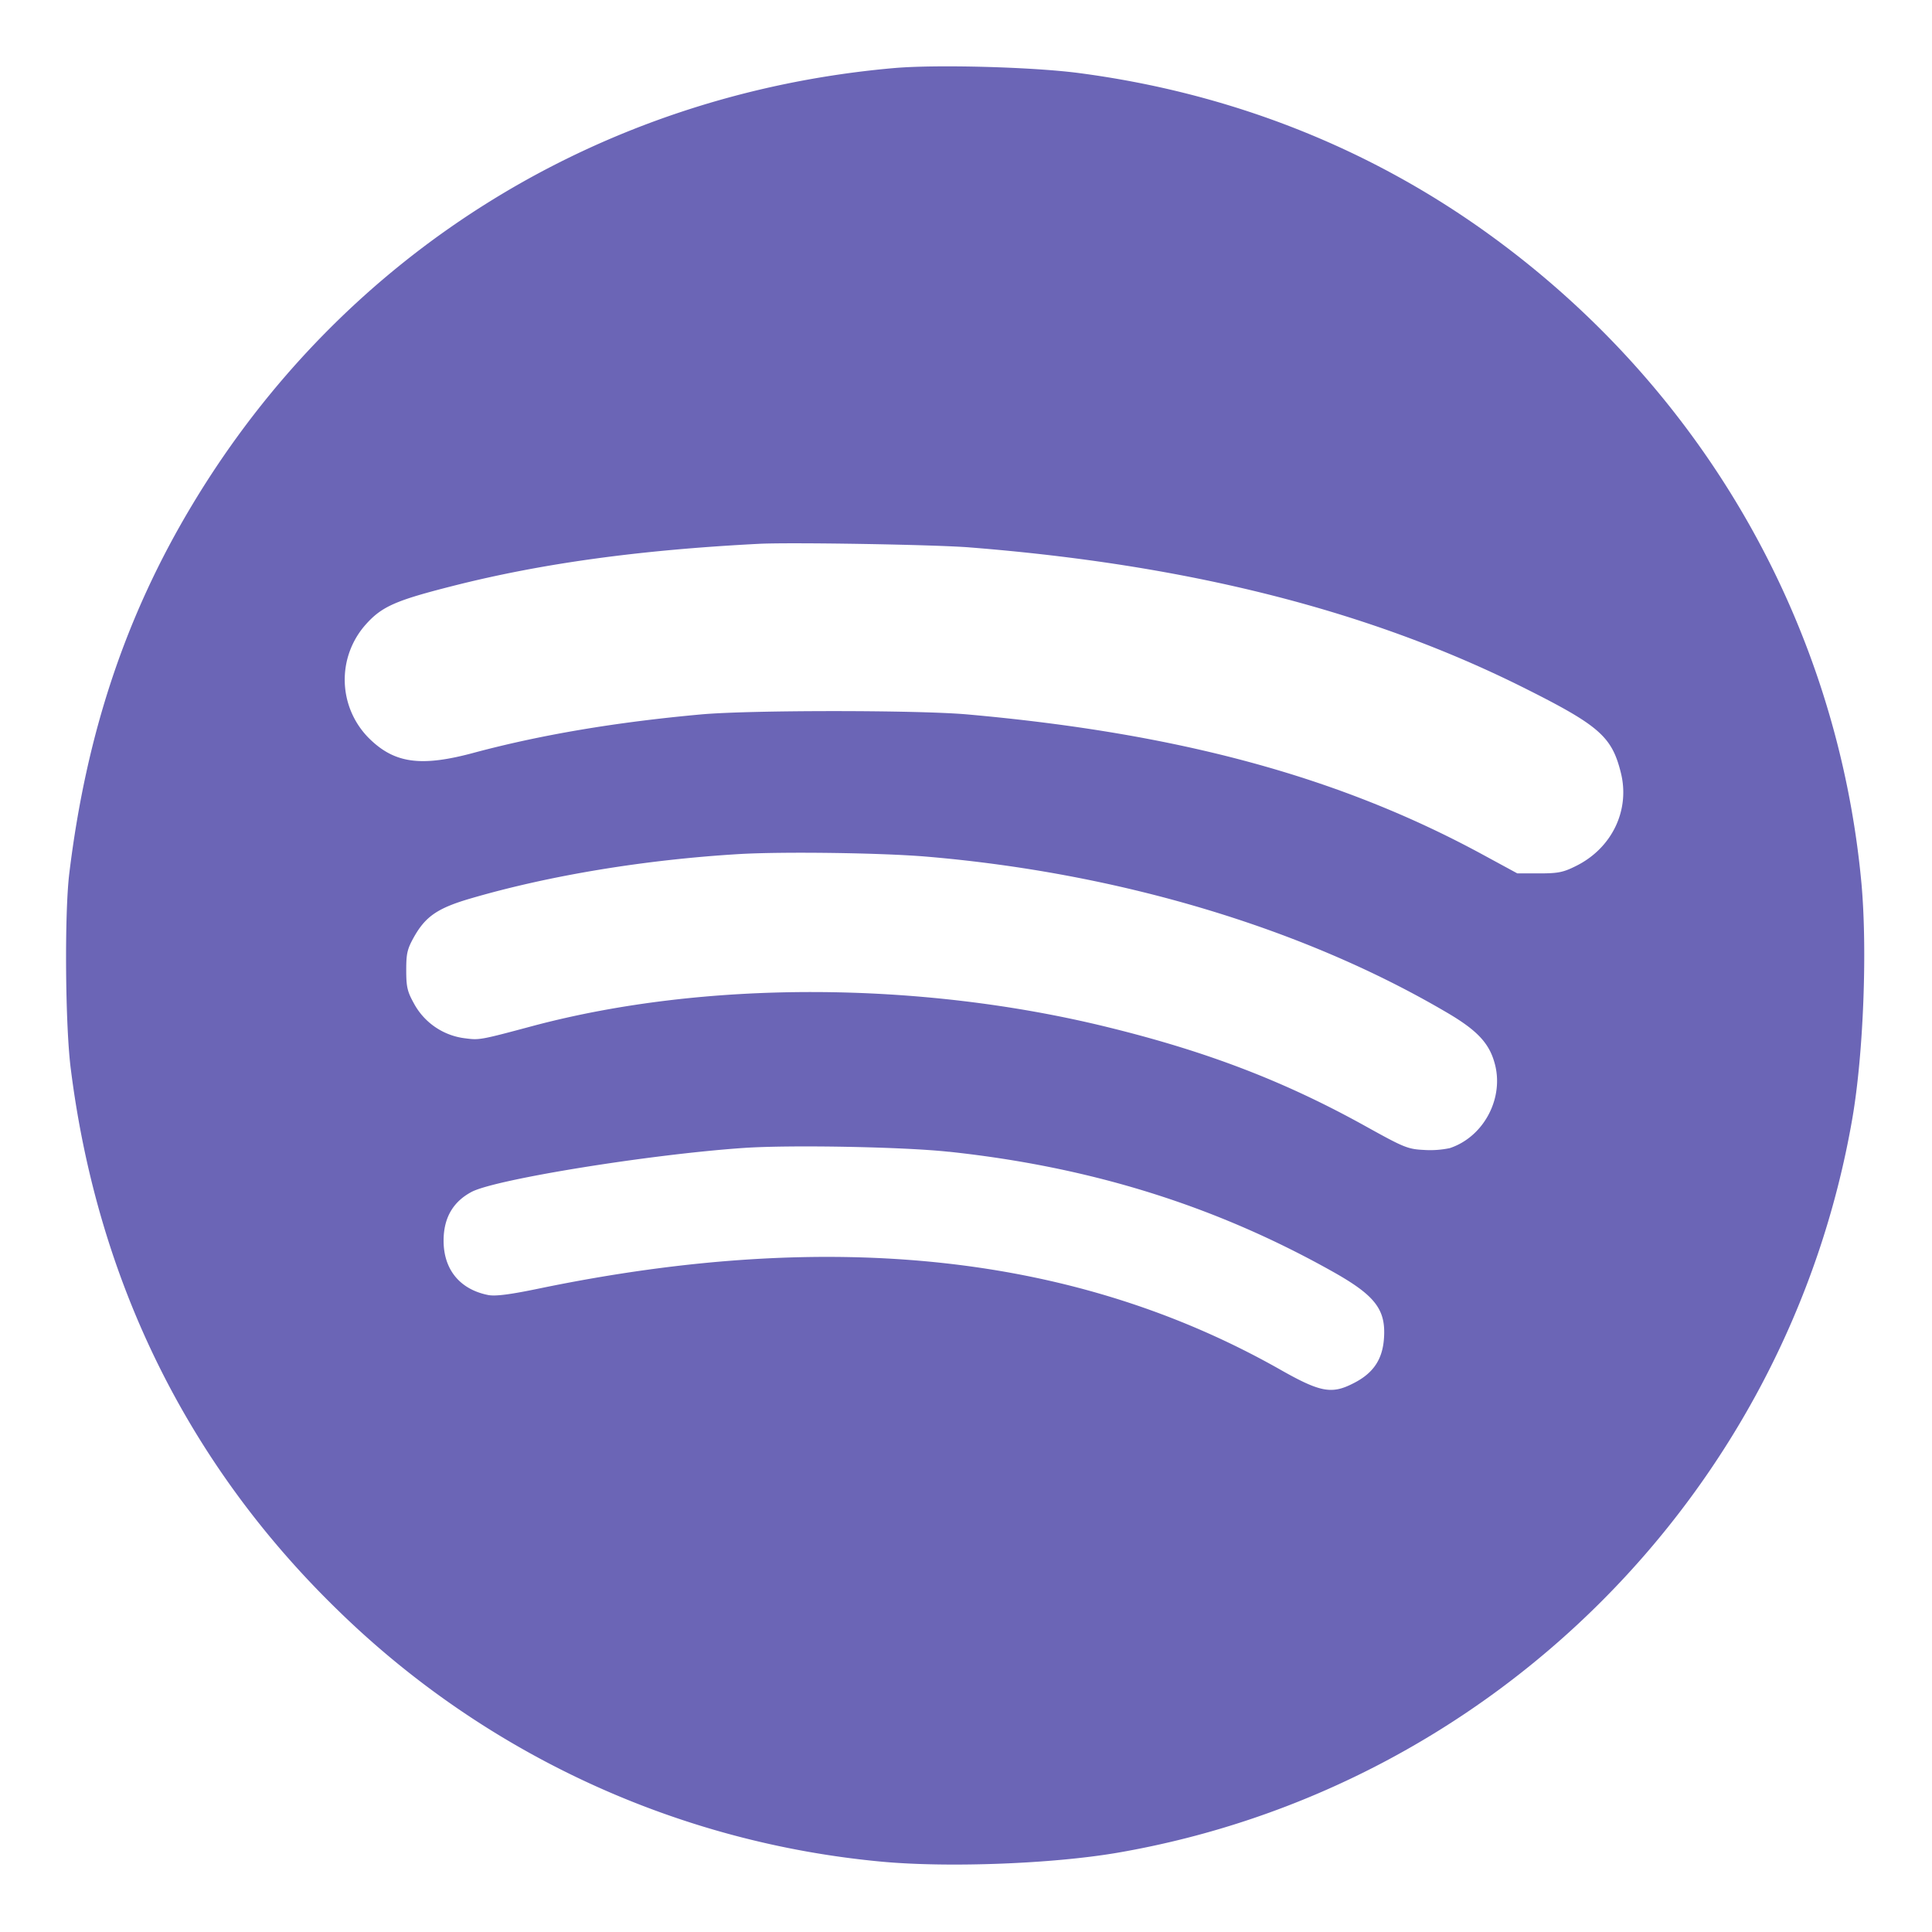 <svg xmlns="http://www.w3.org/2000/svg" viewBox="0 0 30 30">
<path fill="#6b65b6" d="M13.894 1.056c-4.584.4-8.563 2.873-10.909 6.783-1.036 1.725-1.645 3.554-1.909 5.723-.076.62-.064 2.37.024 3.042.416 3.297 1.825 6.147 4.151 8.404a13.923 13.923 0 0 0 8.463 3.902c1.024.092 2.625.032 3.634-.14 5.82-1 10.416-5.595 11.417-11.414.172-1.008.232-2.61.14-3.634-.372-4.026-2.458-7.672-5.764-10.069-1.874-1.36-4.04-2.213-6.405-2.521-.717-.092-2.182-.132-2.842-.076zm1.16 7.444c3.395.268 6.193.976 8.587 2.169 1.185.592 1.385.764 1.525 1.32.152.589-.136 1.185-.7 1.461-.193.096-.273.112-.565.112h-.34l-.56-.304c-2.21-1.196-4.7-1.873-7.986-2.165-.777-.068-3.363-.068-4.124 0-1.325.12-2.485.316-3.518.592-.837.228-1.25.172-1.65-.228A1.287 1.287 0 0 1 5.677 9.7c.252-.284.468-.376 1.349-.6 1.385-.352 2.898-.56 4.767-.656.496-.024 2.706.012 3.263.056zm-.664 4.802c2.97.252 5.82 1.1 8.05 2.405.484.28.677.48.765.789.16.544-.16 1.156-.693 1.332a1.48 1.48 0 0 1-.404.028c-.248-.012-.312-.04-.889-.36-1.265-.704-2.474-1.168-4.03-1.549-2.92-.716-6.242-.724-8.9-.02-.82.22-.844.225-1.056.197a1.045 1.045 0 0 1-.809-.549c-.1-.18-.116-.256-.116-.512 0-.26.016-.328.124-.52.18-.316.368-.444.88-.593 1.218-.356 2.699-.6 4.164-.688.68-.04 2.202-.02 2.914.04zm.344 4.582c2.218.237 4.155.845 5.98 1.873.637.36.805.577.777 1.013-.02.336-.164.552-.472.708-.34.176-.516.144-1.149-.216-3.15-1.78-6.93-2.197-11.484-1.257-.465.097-.689.125-.801.105-.44-.085-.697-.393-.697-.845 0-.356.149-.608.44-.76.385-.196 2.763-.58 4.224-.68.716-.049 2.482-.017 3.182.06z"></path>
</svg>